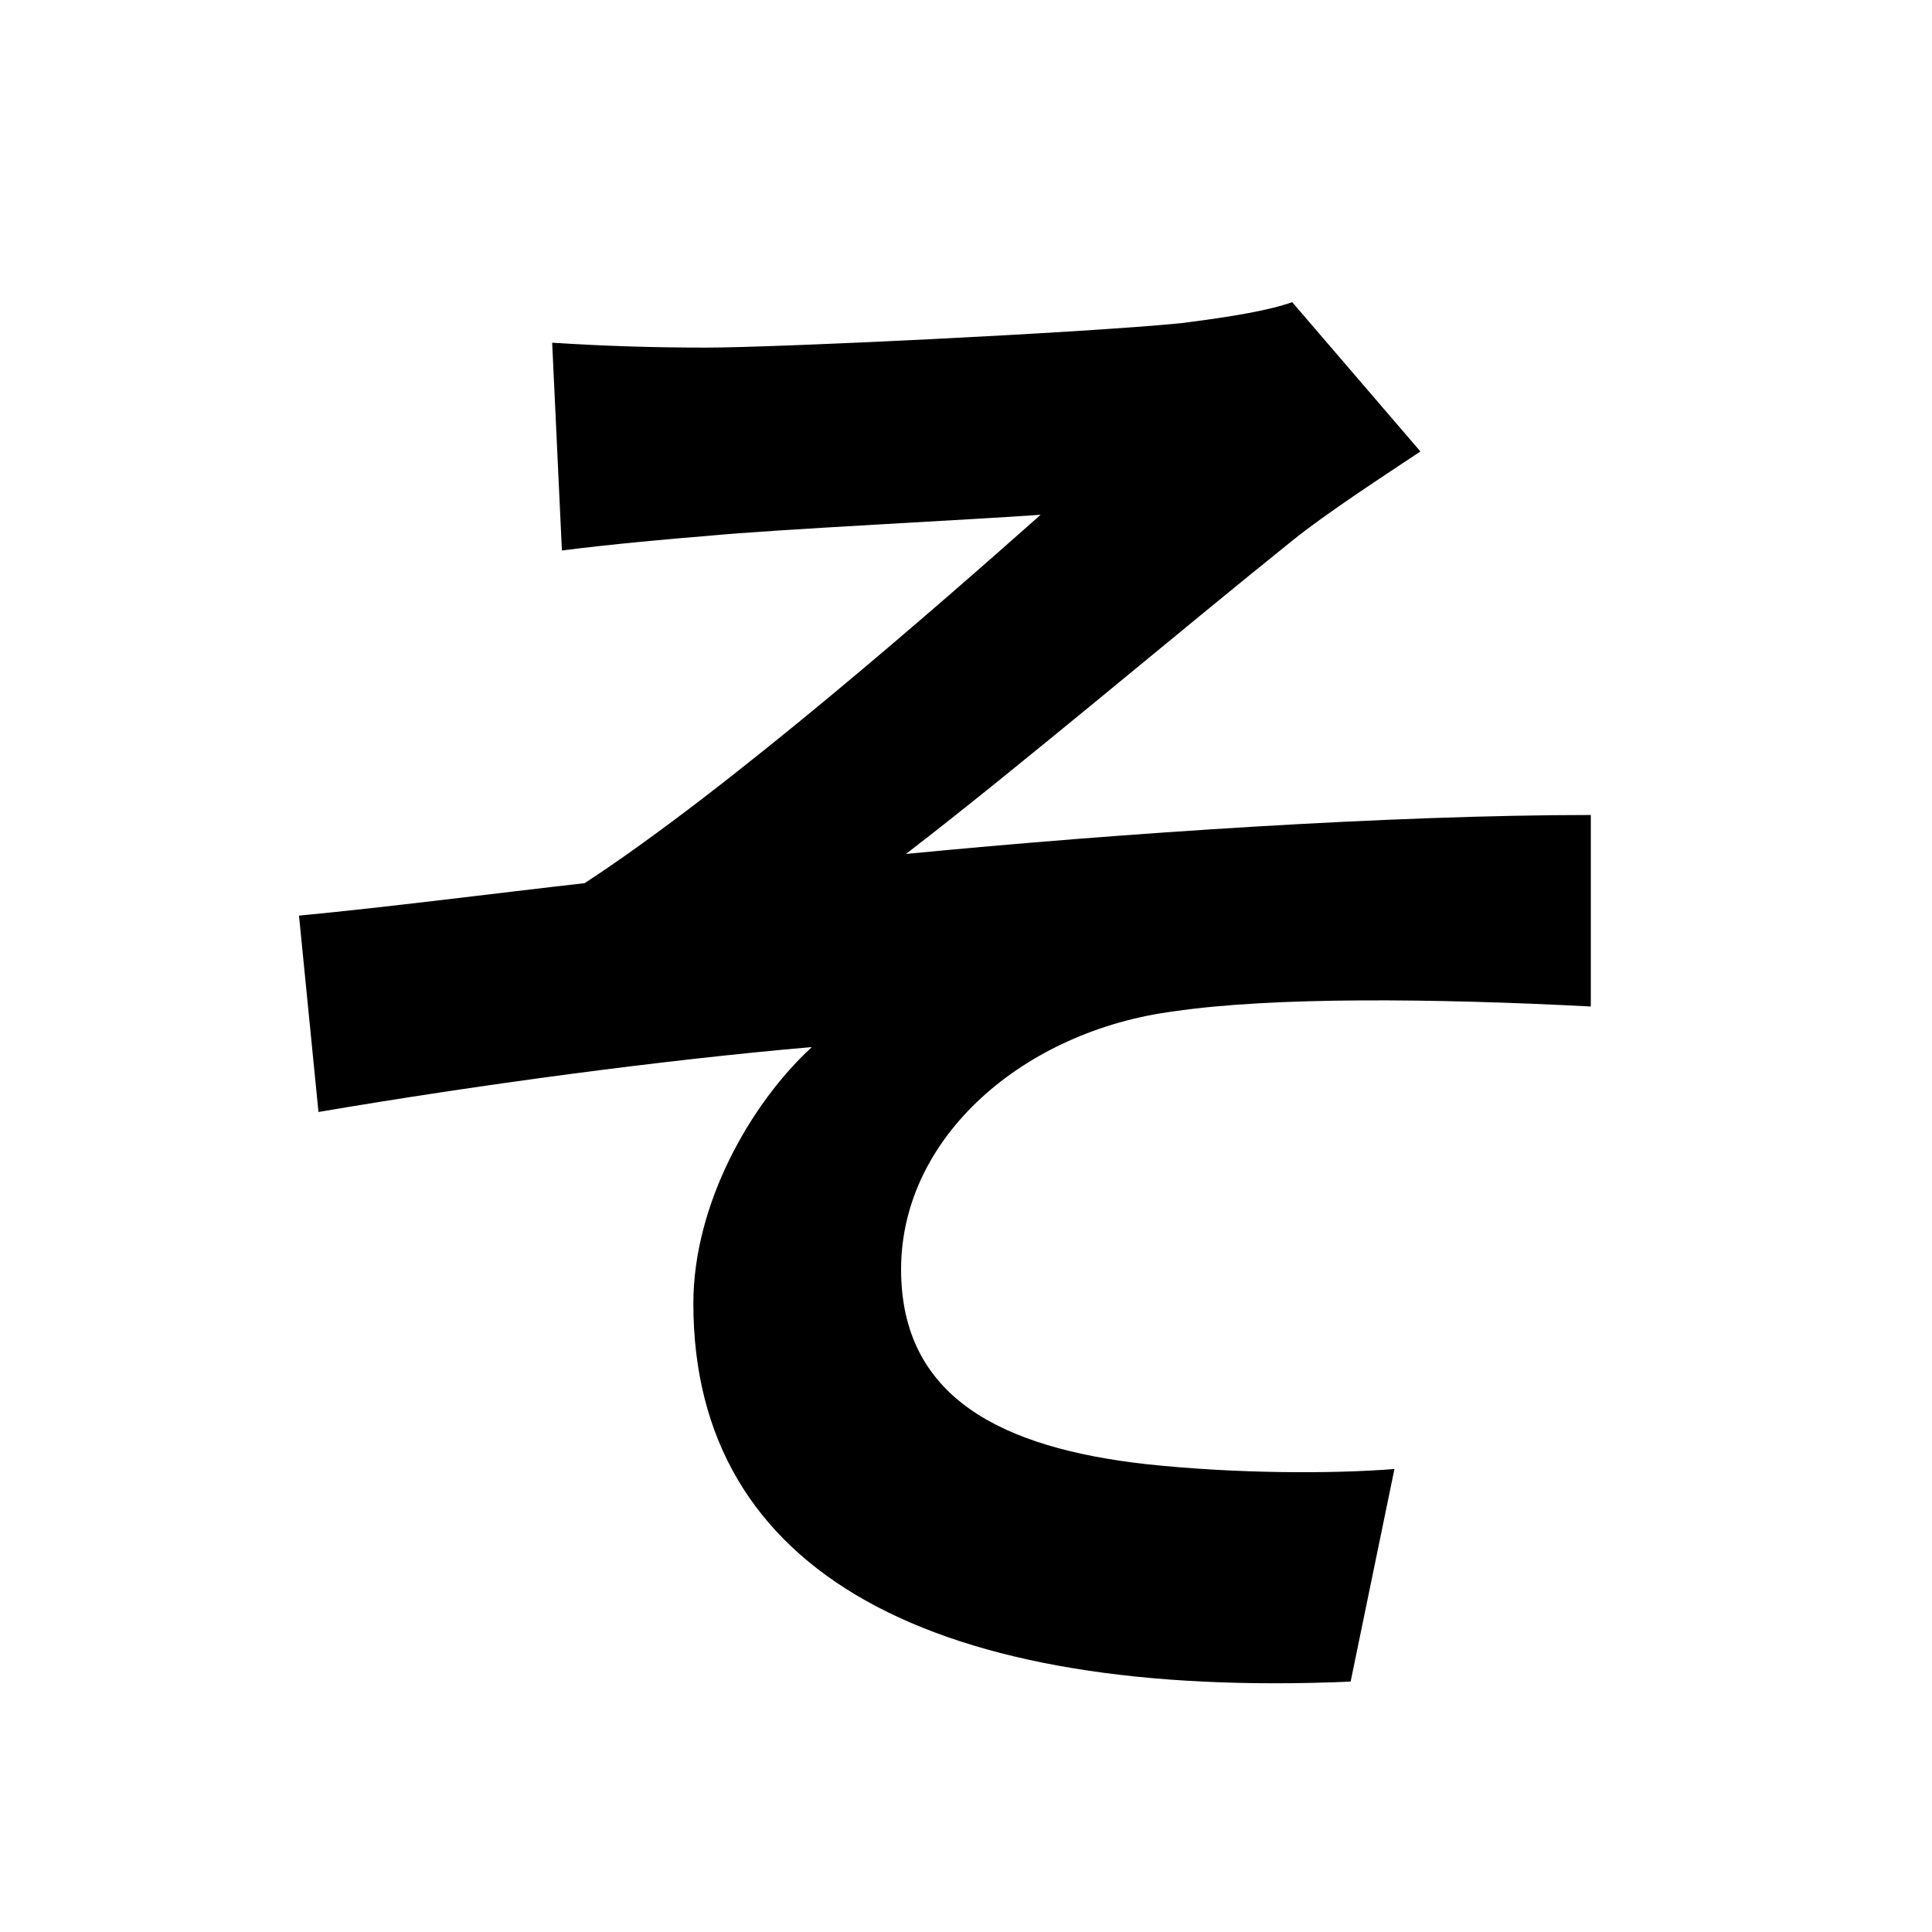<svg width="100" height="100" viewBox="0 0 100 100" fill="none" xmlns="http://www.w3.org/2000/svg">
<path d="M28.58 17.74L29.084 28.492C31.772 28.156 34.544 27.904 36.644 27.736C40.088 27.4 50.42 26.896 53.864 26.644C48.656 31.264 37.736 40.84 30.26 45.712C25.808 46.216 19.928 46.972 15.476 47.392L16.484 57.556C24.884 56.128 34.292 54.868 42.02 54.196C38.828 57.136 35.888 62.344 35.888 67.468C35.888 81.496 48.404 87.964 69.908 87.04L72.176 76.036C68.984 76.288 64.028 76.288 59.324 75.784C51.848 74.944 46.64 72.34 46.64 65.704C46.64 58.816 53.024 53.356 60.752 52.348C65.876 51.592 74.276 51.676 82.34 52.096V42.184C72.092 42.184 58.148 43.108 46.892 44.2C52.688 39.748 60.92 32.776 66.884 27.988C68.648 26.56 71.756 24.544 73.52 23.368L66.884 15.64C65.708 16.06 63.776 16.396 61.088 16.732C55.964 17.236 40.172 17.992 36.56 17.992C33.704 17.992 31.268 17.908 28.58 17.74Z" fill="black"/>
</svg>
